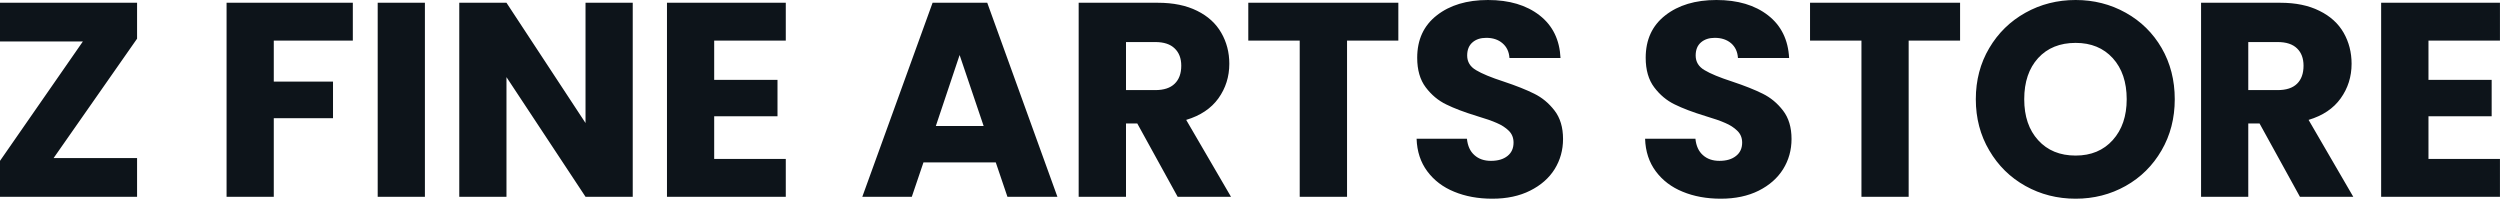 <svg fill="#0d141a" viewBox="0 0 208.104 16.537" height="100%" width="100%" xmlns="http://www.w3.org/2000/svg"><path preserveAspectRatio="none" d="M11.41 3.22L4.46 13.16L11.41 13.16L11.41 16.38L0 16.38L0 13.39L6.90 3.45L0 3.45L0 0.23L11.41 0.23L11.41 3.22ZM18.86 0.23L29.37 0.23L29.37 3.38L22.79 3.38L22.79 6.79L27.72 6.79L27.72 9.84L22.79 9.84L22.79 16.38L18.86 16.38L18.86 0.23ZM31.44 0.23L35.37 0.23L35.37 16.38L31.44 16.38L31.44 0.23ZM52.67 0.23L52.67 16.38L48.74 16.38L42.16 6.42L42.16 16.38L38.23 16.38L38.23 0.23L42.16 0.23L48.74 10.24L48.74 0.23L52.67 0.23ZM65.41 3.38L59.45 3.38L59.45 6.65L64.72 6.65L64.72 9.68L59.45 9.68L59.45 13.23L65.41 13.23L65.41 16.38L55.52 16.38L55.52 0.23L65.41 0.23L65.41 3.38ZM83.86 16.38L82.89 13.52L76.87 13.52L75.90 16.38L71.78 16.38L77.63 0.23L82.18 0.23L88.02 16.38L83.86 16.38ZM77.90 10.49L81.88 10.49L79.88 4.58L77.90 10.49ZM102.47 16.38L98.03 16.38L94.67 10.28L93.73 10.28L93.73 16.38L89.79 16.38L89.79 0.23L96.39 0.23Q98.30 0.23 99.65 0.90Q100.99 1.56 101.66 2.73Q102.33 3.89 102.33 5.31L102.33 5.31Q102.33 6.92 101.42 8.19Q100.51 9.45 98.74 9.98L98.74 9.98L102.47 16.38ZM93.73 3.50L93.73 7.50L96.16 7.50Q97.24 7.50 97.78 6.97Q98.33 6.44 98.33 5.47L98.33 5.47Q98.33 4.55 97.78 4.03Q97.24 3.50 96.16 3.50L96.16 3.50L93.73 3.50ZM103.91 0.23L116.40 0.23L116.40 3.38L112.13 3.38L112.13 16.38L108.19 16.38L108.19 3.38L103.91 3.38L103.91 0.23ZM124.22 16.54Q122.45 16.54 121.05 15.96Q119.65 15.39 118.81 14.26Q117.97 13.13 117.92 11.55L117.92 11.55L122.11 11.55Q122.20 12.44 122.73 12.91Q123.26 13.39 124.11 13.39L124.11 13.39Q124.98 13.39 125.49 12.98Q125.99 12.58 125.99 11.87L125.99 11.87Q125.99 11.27 125.59 10.88Q125.19 10.49 124.60 10.24Q124.02 9.98 122.94 9.66L122.94 9.66Q121.37 9.18 120.38 8.69Q119.39 8.21 118.68 7.27Q117.97 6.33 117.97 4.81L117.97 4.81Q117.97 2.55 119.60 1.28Q121.23 0 123.86 0L123.86 0Q126.52 0 128.16 1.28Q129.79 2.55 129.90 4.83L129.90 4.83L125.65 4.83Q125.60 4.05 125.07 3.60Q124.55 3.15 123.72 3.15L123.72 3.15Q123.00 3.15 122.57 3.53Q122.13 3.91 122.13 4.62L122.13 4.62Q122.13 5.41 122.87 5.84Q123.60 6.28 125.17 6.79L125.17 6.79Q126.73 7.31 127.71 7.80Q128.69 8.28 129.40 9.20Q130.11 10.12 130.11 11.57L130.11 11.57Q130.11 12.95 129.41 14.08Q128.71 15.20 127.37 15.87Q126.04 16.54 124.22 16.54L124.22 16.54ZM143.24 16.54Q141.47 16.54 140.07 15.96Q138.67 15.39 137.83 14.26Q136.99 13.13 136.94 11.55L136.94 11.55L141.13 11.55Q141.22 12.44 141.75 12.91Q142.28 13.39 143.13 13.39L143.13 13.39Q144.00 13.39 144.51 12.98Q145.02 12.58 145.02 11.87L145.02 11.87Q145.02 11.27 144.61 10.88Q144.21 10.49 143.62 10.24Q143.04 9.98 141.96 9.66L141.96 9.66Q140.39 9.18 139.40 8.69Q138.41 8.21 137.70 7.27Q136.99 6.33 136.99 4.81L136.99 4.81Q136.99 2.55 138.62 1.28Q140.25 0 142.88 0L142.88 0Q145.54 0 147.18 1.28Q148.81 2.55 148.93 4.83L148.93 4.83L144.67 4.83Q144.62 4.05 144.10 3.60Q143.57 3.15 142.74 3.15L142.74 3.15Q142.03 3.15 141.59 3.53Q141.15 3.91 141.15 4.62L141.15 4.62Q141.15 5.41 141.89 5.84Q142.62 6.28 144.19 6.79L144.19 6.79Q145.75 7.31 146.73 7.80Q147.71 8.28 148.42 9.20Q149.13 10.12 149.13 11.57L149.13 11.57Q149.13 12.95 148.43 14.08Q147.73 15.20 146.40 15.87Q145.06 16.54 143.24 16.54L143.24 16.54ZM150.67 0.23L163.16 0.23L163.16 3.38L158.88 3.38L158.88 16.38L154.95 16.38L154.95 3.38L150.67 3.38L150.67 0.23ZM172.78 16.54Q170.50 16.54 168.60 15.48Q166.70 14.42 165.59 12.52Q164.47 10.63 164.47 8.26L164.47 8.26Q164.47 5.89 165.59 4.00Q166.70 2.12 168.60 1.06Q170.50 0 172.78 0L172.78 0Q175.05 0 176.95 1.06Q178.85 2.12 179.94 4.00Q181.03 5.89 181.03 8.26L181.03 8.26Q181.03 10.63 179.93 12.52Q178.83 14.42 176.94 15.48Q175.05 16.54 172.78 16.54L172.78 16.54ZM172.78 12.95Q174.71 12.95 175.87 11.66Q177.03 10.37 177.03 8.26L177.03 8.26Q177.03 6.12 175.87 4.84Q174.71 3.57 172.78 3.57L172.78 3.57Q170.82 3.57 169.66 4.83Q168.50 6.10 168.50 8.26L168.50 8.26Q168.50 10.40 169.66 11.67Q170.82 12.95 172.78 12.95L172.78 12.95ZM195.89 16.38L191.45 16.38L188.09 10.28L187.15 10.28L187.15 16.38L183.22 16.38L183.22 0.23L189.82 0.23Q191.73 0.23 193.07 0.90Q194.42 1.56 195.09 2.73Q195.75 3.89 195.75 5.31L195.75 5.31Q195.75 6.92 194.84 8.19Q193.94 9.45 192.17 9.98L192.17 9.98L195.89 16.38ZM187.15 3.50L187.15 7.50L189.59 7.50Q190.67 7.50 191.21 6.97Q191.75 6.44 191.75 5.47L191.75 5.47Q191.75 4.55 191.21 4.03Q190.67 3.50 189.59 3.50L189.59 3.50L187.15 3.50ZM208.10 3.38L202.15 3.38L202.15 6.65L207.41 6.65L207.41 9.68L202.15 9.68L202.15 13.23L208.10 13.23L208.10 16.38L198.21 16.38L198.21 0.23L208.10 0.23L208.10 3.38Z"></path></svg>